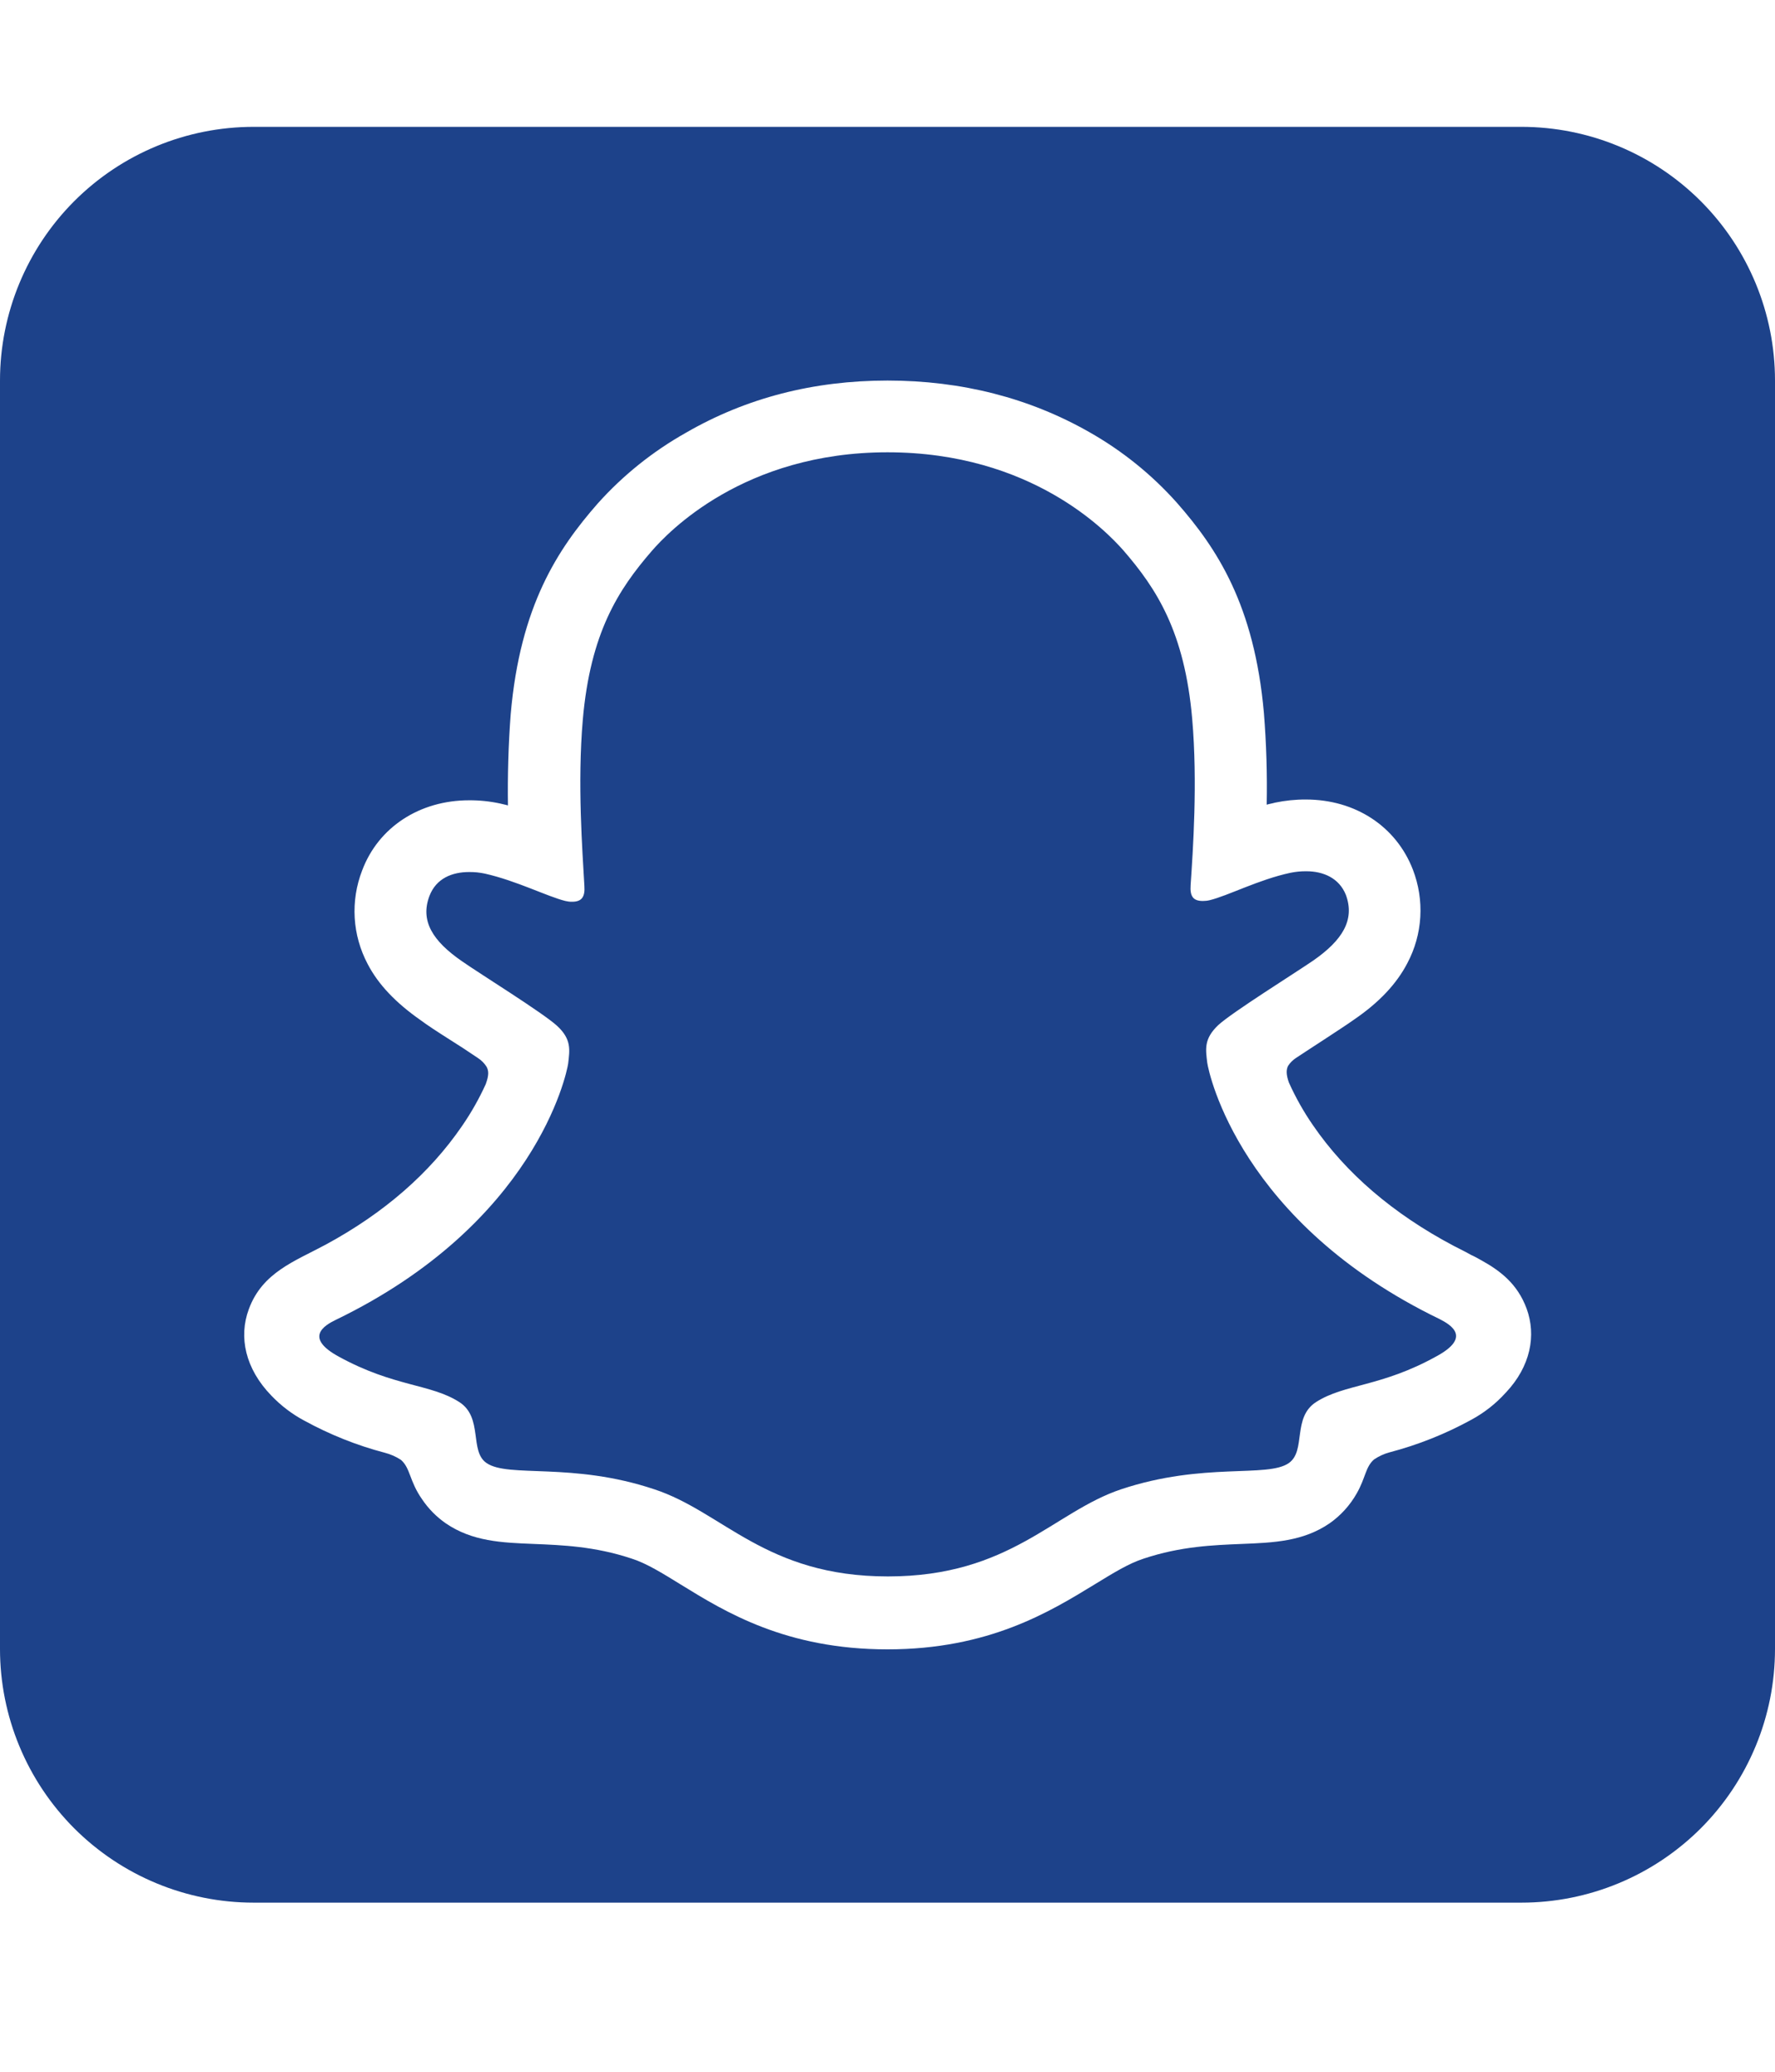 <svg width="30" height="35" viewBox="0 0 30 35" fill="none" xmlns="http://www.w3.org/2000/svg">
<path d="M25.714 2.143H4.286C3.149 2.143 2.059 2.594 1.255 3.398C0.452 4.202 0 5.292 0 6.429V27.857C0 28.994 0.452 30.084 1.255 30.888C2.059 31.691 3.149 32.143 4.286 32.143H25.714C26.851 32.143 27.941 31.691 28.745 30.888C29.549 30.084 30 28.994 30 27.857V6.429C30 5.292 29.549 4.202 28.745 3.398C27.941 2.594 26.851 2.143 25.714 2.143ZM25.453 23.524L25.446 23.531C25.28 23.715 25.083 23.869 24.864 23.987C24.428 24.226 23.965 24.41 23.484 24.536C23.391 24.561 23.303 24.602 23.223 24.656C23.076 24.784 23.083 24.964 22.929 25.232C22.816 25.431 22.66 25.603 22.473 25.734C22.025 26.042 21.522 26.062 20.987 26.083C20.505 26.103 19.955 26.123 19.333 26.33C19.078 26.411 18.81 26.578 18.502 26.766C17.745 27.228 16.714 27.864 15 27.864C13.286 27.864 12.261 27.234 11.511 26.772C11.196 26.578 10.929 26.411 10.674 26.33C10.051 26.123 9.502 26.103 9.02 26.083C8.484 26.062 7.982 26.042 7.533 25.734C7.375 25.624 7.239 25.486 7.132 25.326C6.917 25.018 6.938 24.804 6.777 24.663C6.693 24.608 6.6 24.567 6.502 24.542C6.029 24.418 5.572 24.235 5.143 24C4.936 23.89 4.749 23.747 4.587 23.578C4.145 23.123 4.031 22.587 4.205 22.118C4.433 21.495 4.982 21.308 5.504 21.027C6.496 20.491 7.266 19.815 7.808 19.024C7.963 18.8 8.097 18.563 8.21 18.315C8.263 18.167 8.263 18.094 8.223 18.02C8.185 17.961 8.135 17.911 8.076 17.873C7.908 17.759 7.734 17.645 7.614 17.571C7.393 17.431 7.219 17.317 7.112 17.237C6.69 16.942 6.395 16.634 6.214 16.286C6.086 16.044 6.011 15.778 5.995 15.506C5.979 15.233 6.022 14.96 6.121 14.705C6.395 13.975 7.092 13.52 7.929 13.52C8.104 13.519 8.279 13.537 8.451 13.574C8.498 13.587 8.545 13.594 8.585 13.607C8.578 13.112 8.592 12.576 8.632 12.06C8.792 10.232 9.429 9.275 10.098 8.511C10.526 8.032 11.031 7.627 11.591 7.312C12.609 6.723 13.748 6.429 15 6.429C16.252 6.429 17.397 6.723 18.409 7.299C18.966 7.614 19.469 8.019 19.895 8.498C20.565 9.261 21.201 10.219 21.362 12.047C21.403 12.561 21.419 13.078 21.409 13.594C21.455 13.58 21.502 13.574 21.549 13.56C21.721 13.524 21.896 13.506 22.071 13.507C22.909 13.507 23.598 13.962 23.88 14.692C23.978 14.947 24.021 15.22 24.005 15.492C23.989 15.765 23.914 16.031 23.786 16.272C23.605 16.62 23.31 16.935 22.888 17.223C22.775 17.304 22.6 17.417 22.386 17.558C22.266 17.638 22.085 17.752 21.904 17.873C21.851 17.908 21.805 17.953 21.77 18.007C21.737 18.074 21.737 18.154 21.784 18.288C21.898 18.541 22.034 18.783 22.192 19.011C22.748 19.821 23.545 20.505 24.569 21.047C24.67 21.1 24.77 21.147 24.864 21.201C24.911 21.221 24.971 21.255 25.031 21.288C25.359 21.469 25.647 21.69 25.801 22.105C25.969 22.56 25.868 23.083 25.453 23.524ZM24.335 22.286C20.966 20.659 20.431 18.141 20.404 17.953C20.377 17.725 20.344 17.551 20.591 17.317C20.833 17.096 21.897 16.433 22.199 16.225C22.688 15.884 22.902 15.542 22.748 15.12C22.634 14.833 22.366 14.719 22.078 14.719C21.988 14.718 21.898 14.727 21.81 14.745C21.275 14.859 20.752 15.134 20.444 15.208C20.407 15.217 20.369 15.221 20.33 15.221C20.17 15.221 20.109 15.147 20.123 14.953C20.163 14.364 20.243 13.219 20.15 12.147C20.022 10.674 19.547 9.944 18.984 9.295C18.71 8.987 17.438 7.641 15 7.641C12.562 7.641 11.284 9 11.016 9.308C10.453 9.958 9.978 10.688 9.85 12.161C9.757 13.232 9.844 14.377 9.877 14.966C9.891 15.154 9.83 15.234 9.67 15.234C9.631 15.235 9.593 15.23 9.556 15.221C9.254 15.147 8.732 14.88 8.196 14.759C8.108 14.74 8.019 14.731 7.929 14.732C7.641 14.732 7.373 14.839 7.259 15.134C7.098 15.556 7.312 15.897 7.808 16.239C8.103 16.446 9.174 17.109 9.415 17.33C9.663 17.558 9.629 17.739 9.603 17.966C9.576 18.154 9.04 20.672 5.672 22.299C5.478 22.393 5.136 22.6 5.732 22.922C6.663 23.431 7.279 23.377 7.761 23.685C8.17 23.946 7.929 24.516 8.223 24.716C8.592 24.971 9.67 24.696 11.056 25.159C12.221 25.54 12.938 26.632 15.007 26.632C17.076 26.632 17.806 25.54 18.951 25.159C20.344 24.696 21.422 24.971 21.784 24.716C22.078 24.509 21.837 23.946 22.245 23.685C22.728 23.377 23.344 23.431 24.275 22.915C24.87 22.594 24.529 22.386 24.335 22.286Z" fill="#1D428A"/>
</svg>
